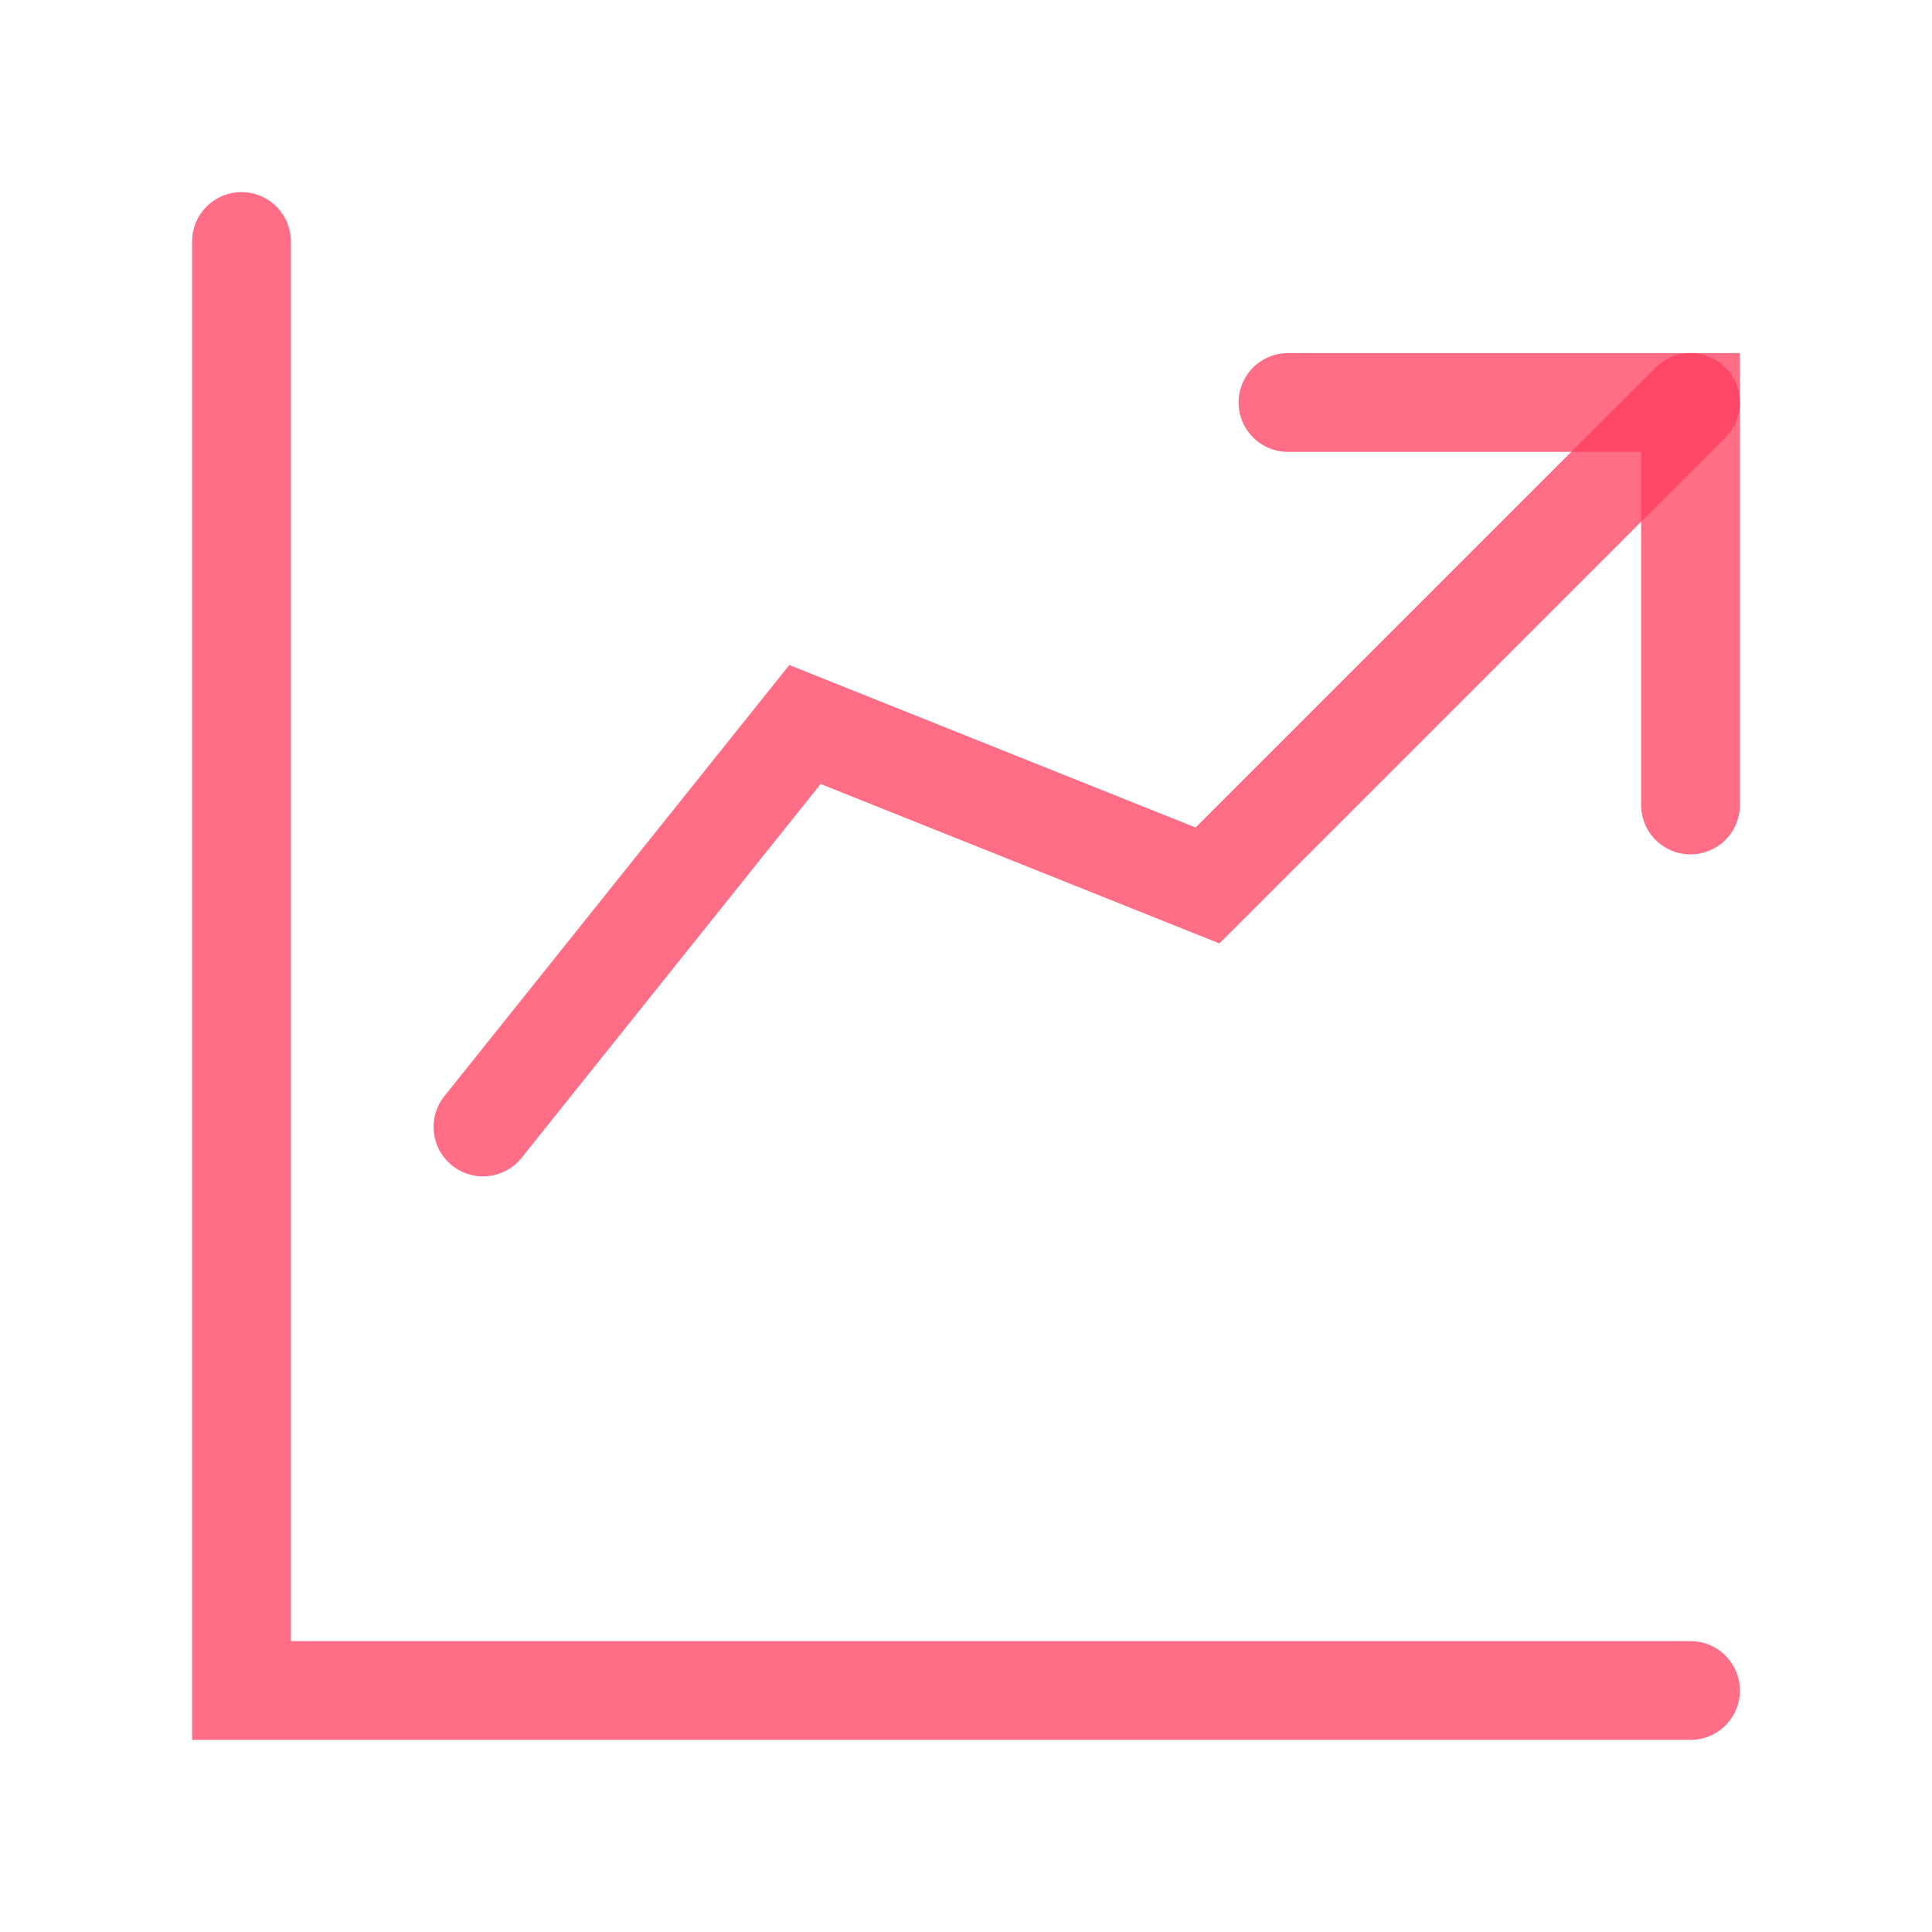 <?xml version="1.0" encoding="UTF-8"?> <svg xmlns="http://www.w3.org/2000/svg" width="44" height="44" viewBox="0 0 44 44" fill="none"> <path d="M5.5 5.5V38.5H38.5" stroke="#FF3D5D" stroke-opacity="0.75" stroke-width="2.25" stroke-linecap="round"></path> <path d="M11 25.666L18.333 16.5L27.5 20.166L38.5 9.166" stroke="#FF3D5D" stroke-opacity="0.75" stroke-width="2.25" stroke-linecap="round"></path> <path d="M29.333 9.166H38.5V18.333" stroke="#FF3D5D" stroke-opacity="0.75" stroke-width="2.25" stroke-linecap="round"></path> </svg> 